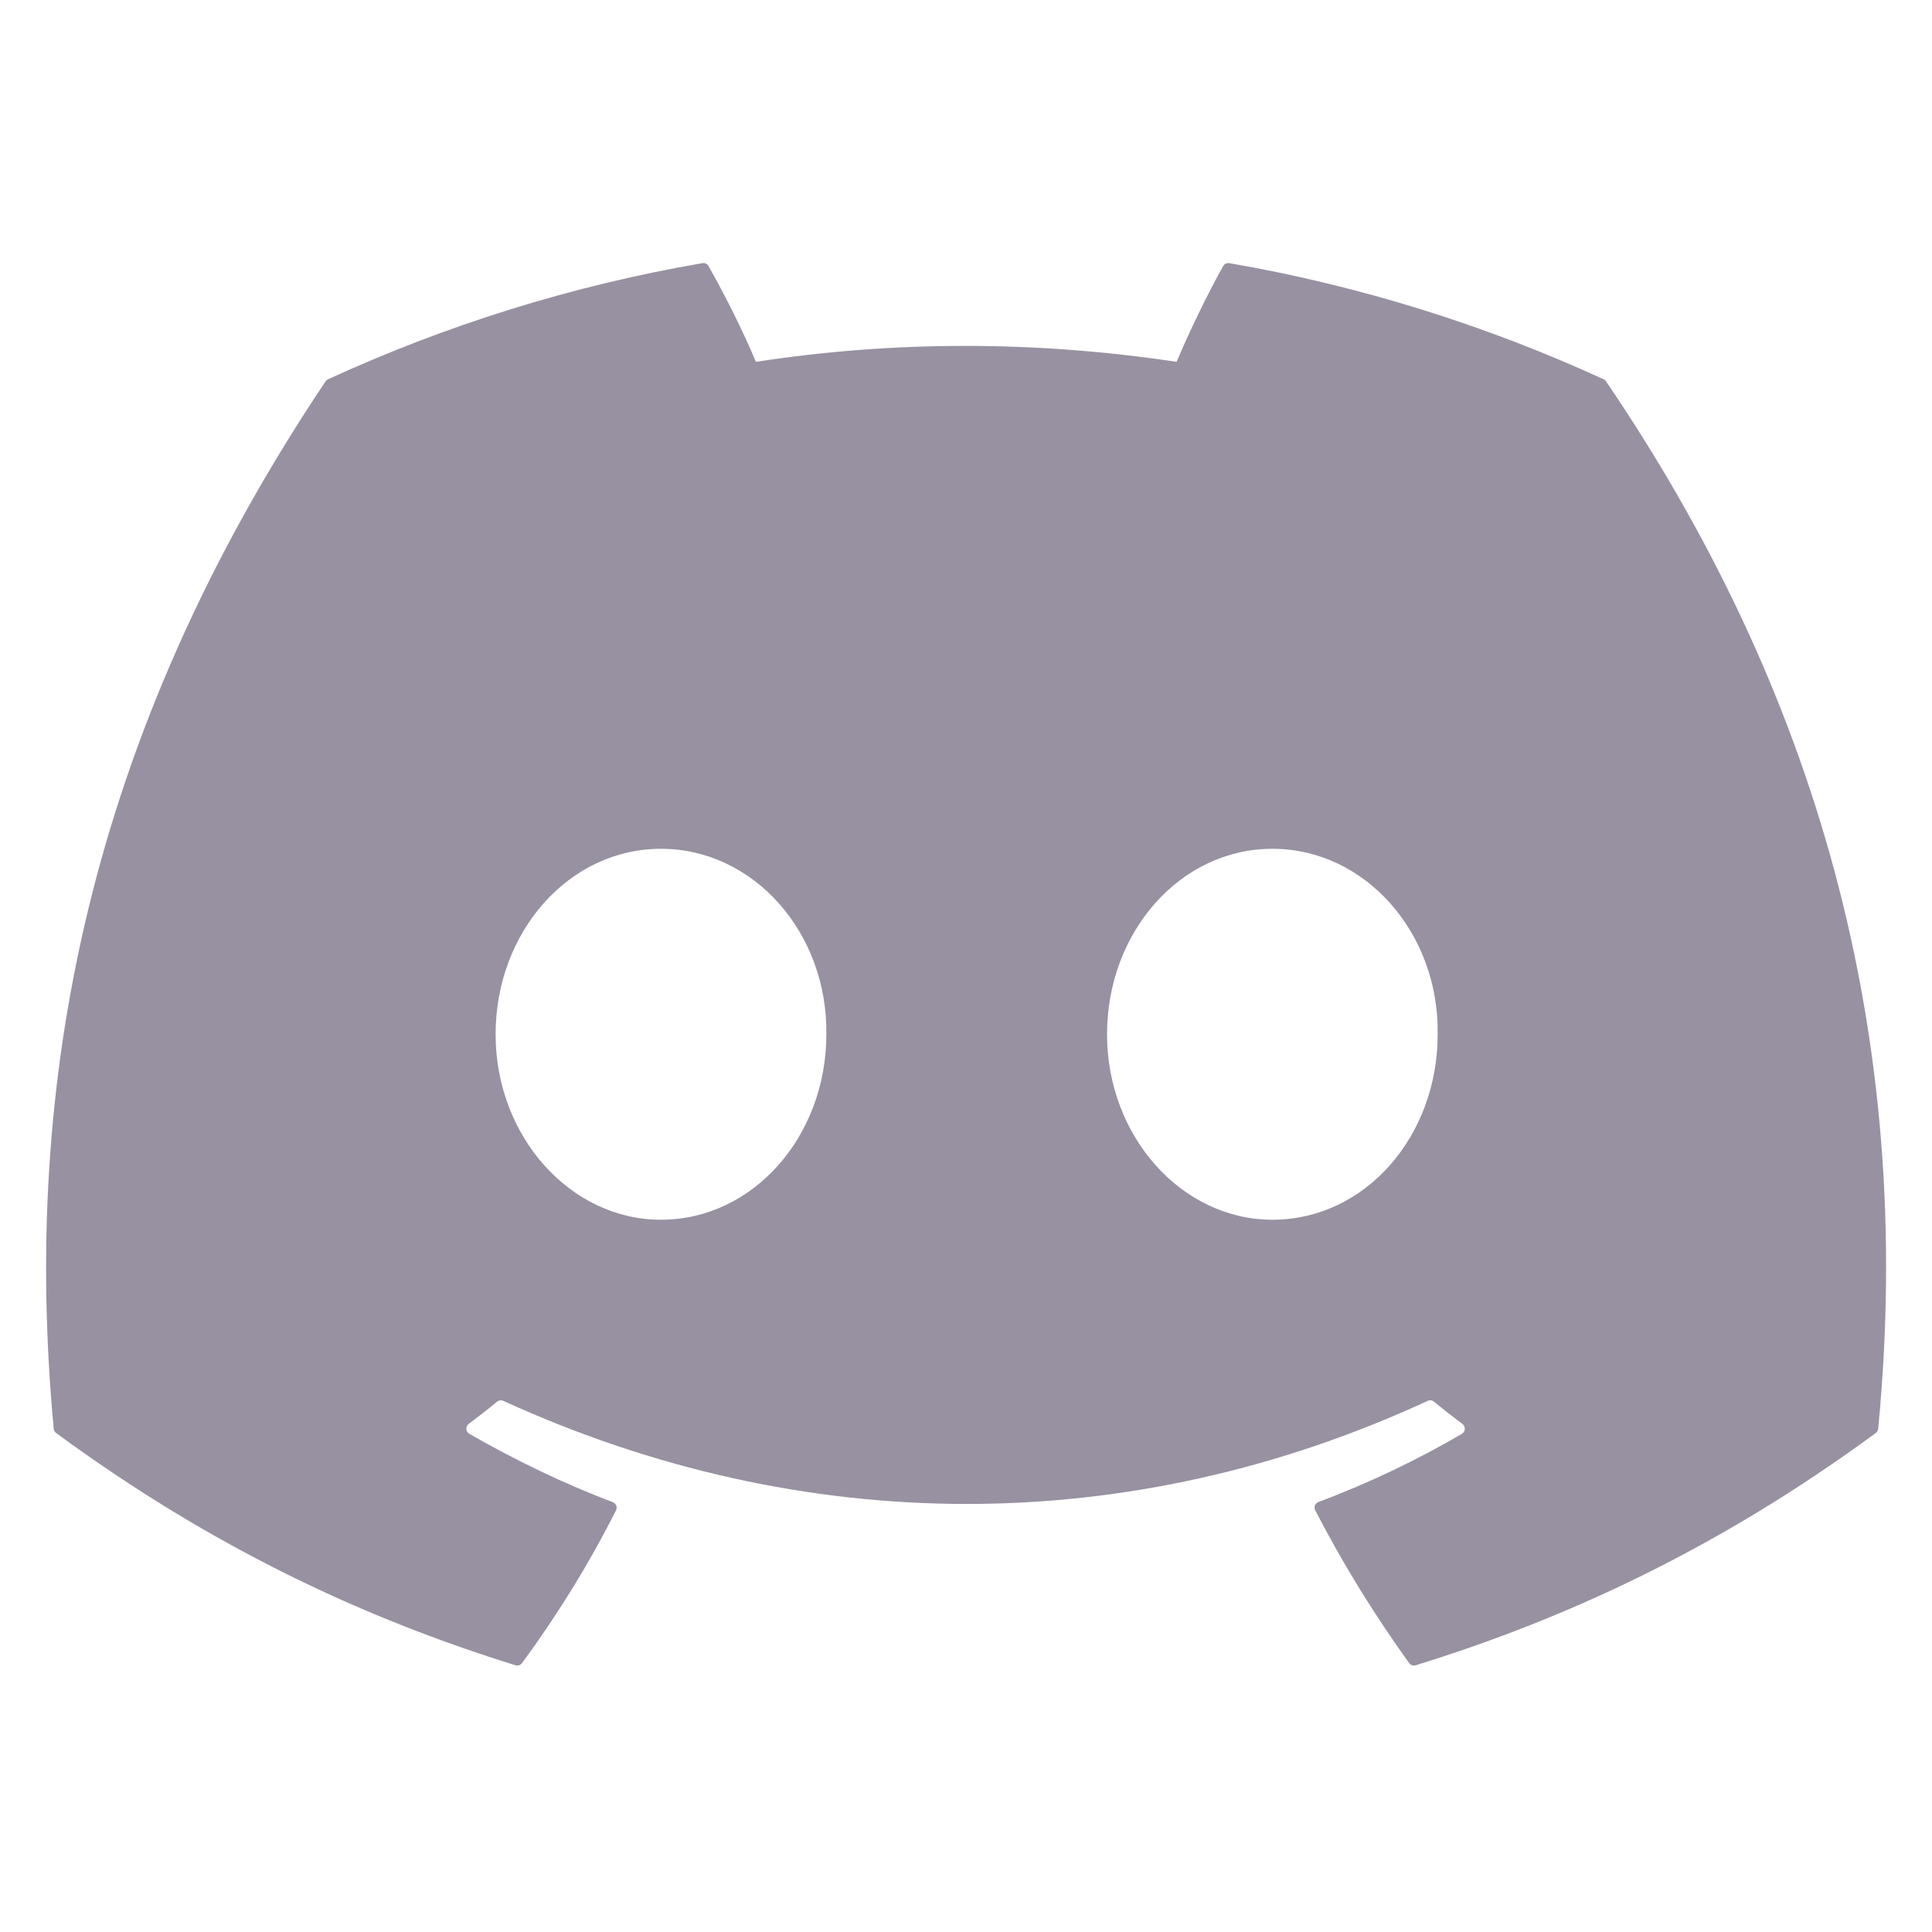 <svg width="21" height="21" viewBox="0 0 21 21" fill="none" xmlns="http://www.w3.org/2000/svg">
<g clip-path="url(#clip0_4147_40959)">
<path d="M17.432 4.123C16.157 3.538 14.79 3.107 13.361 2.86C13.335 2.856 13.309 2.868 13.296 2.891C13.12 3.204 12.925 3.612 12.789 3.933C11.251 3.702 9.722 3.702 8.216 3.933C8.08 3.605 7.878 3.204 7.701 2.891C7.688 2.868 7.662 2.856 7.636 2.86C6.208 3.106 4.841 3.537 3.565 4.123C3.554 4.128 3.545 4.136 3.538 4.146C0.945 8.02 0.235 11.798 0.584 15.53C0.585 15.548 0.595 15.565 0.61 15.576C2.32 16.833 3.977 17.596 5.604 18.101C5.63 18.109 5.657 18.099 5.674 18.078C6.059 17.553 6.402 16.999 6.696 16.416C6.713 16.382 6.696 16.342 6.661 16.328C6.117 16.122 5.599 15.87 5.101 15.585C5.061 15.561 5.058 15.505 5.094 15.478C5.199 15.399 5.304 15.318 5.404 15.235C5.422 15.22 5.448 15.217 5.469 15.226C8.742 16.721 12.286 16.721 15.52 15.226C15.541 15.216 15.567 15.219 15.585 15.235C15.686 15.317 15.79 15.399 15.896 15.478C15.932 15.505 15.93 15.561 15.891 15.585C15.392 15.876 14.874 16.122 14.33 16.327C14.294 16.341 14.278 16.382 14.296 16.416C14.596 16.998 14.939 17.552 15.317 18.077C15.332 18.099 15.361 18.109 15.387 18.101C17.021 17.596 18.678 16.833 20.389 15.576C20.404 15.565 20.413 15.549 20.415 15.53C20.832 11.216 19.716 7.469 17.458 4.147C17.452 4.136 17.443 4.128 17.432 4.123ZM7.184 13.258C6.199 13.258 5.387 12.353 5.387 11.242C5.387 10.131 6.183 9.226 7.184 9.226C8.193 9.226 8.997 10.139 8.982 11.242C8.982 12.353 8.185 13.258 7.184 13.258ZM13.83 13.258C12.845 13.258 12.033 12.353 12.033 11.242C12.033 10.131 12.829 9.226 13.83 9.226C14.839 9.226 15.643 10.139 15.627 11.242C15.627 12.353 14.839 13.258 13.83 13.258Z" fill="#9791A1"/>
</g>
<defs>
<clipPath id="clip0_4147_40959">
<rect width="20" height="20" fill="white" transform="translate(0.501 0.66)"/>
</clipPath>
</defs>
</svg>
